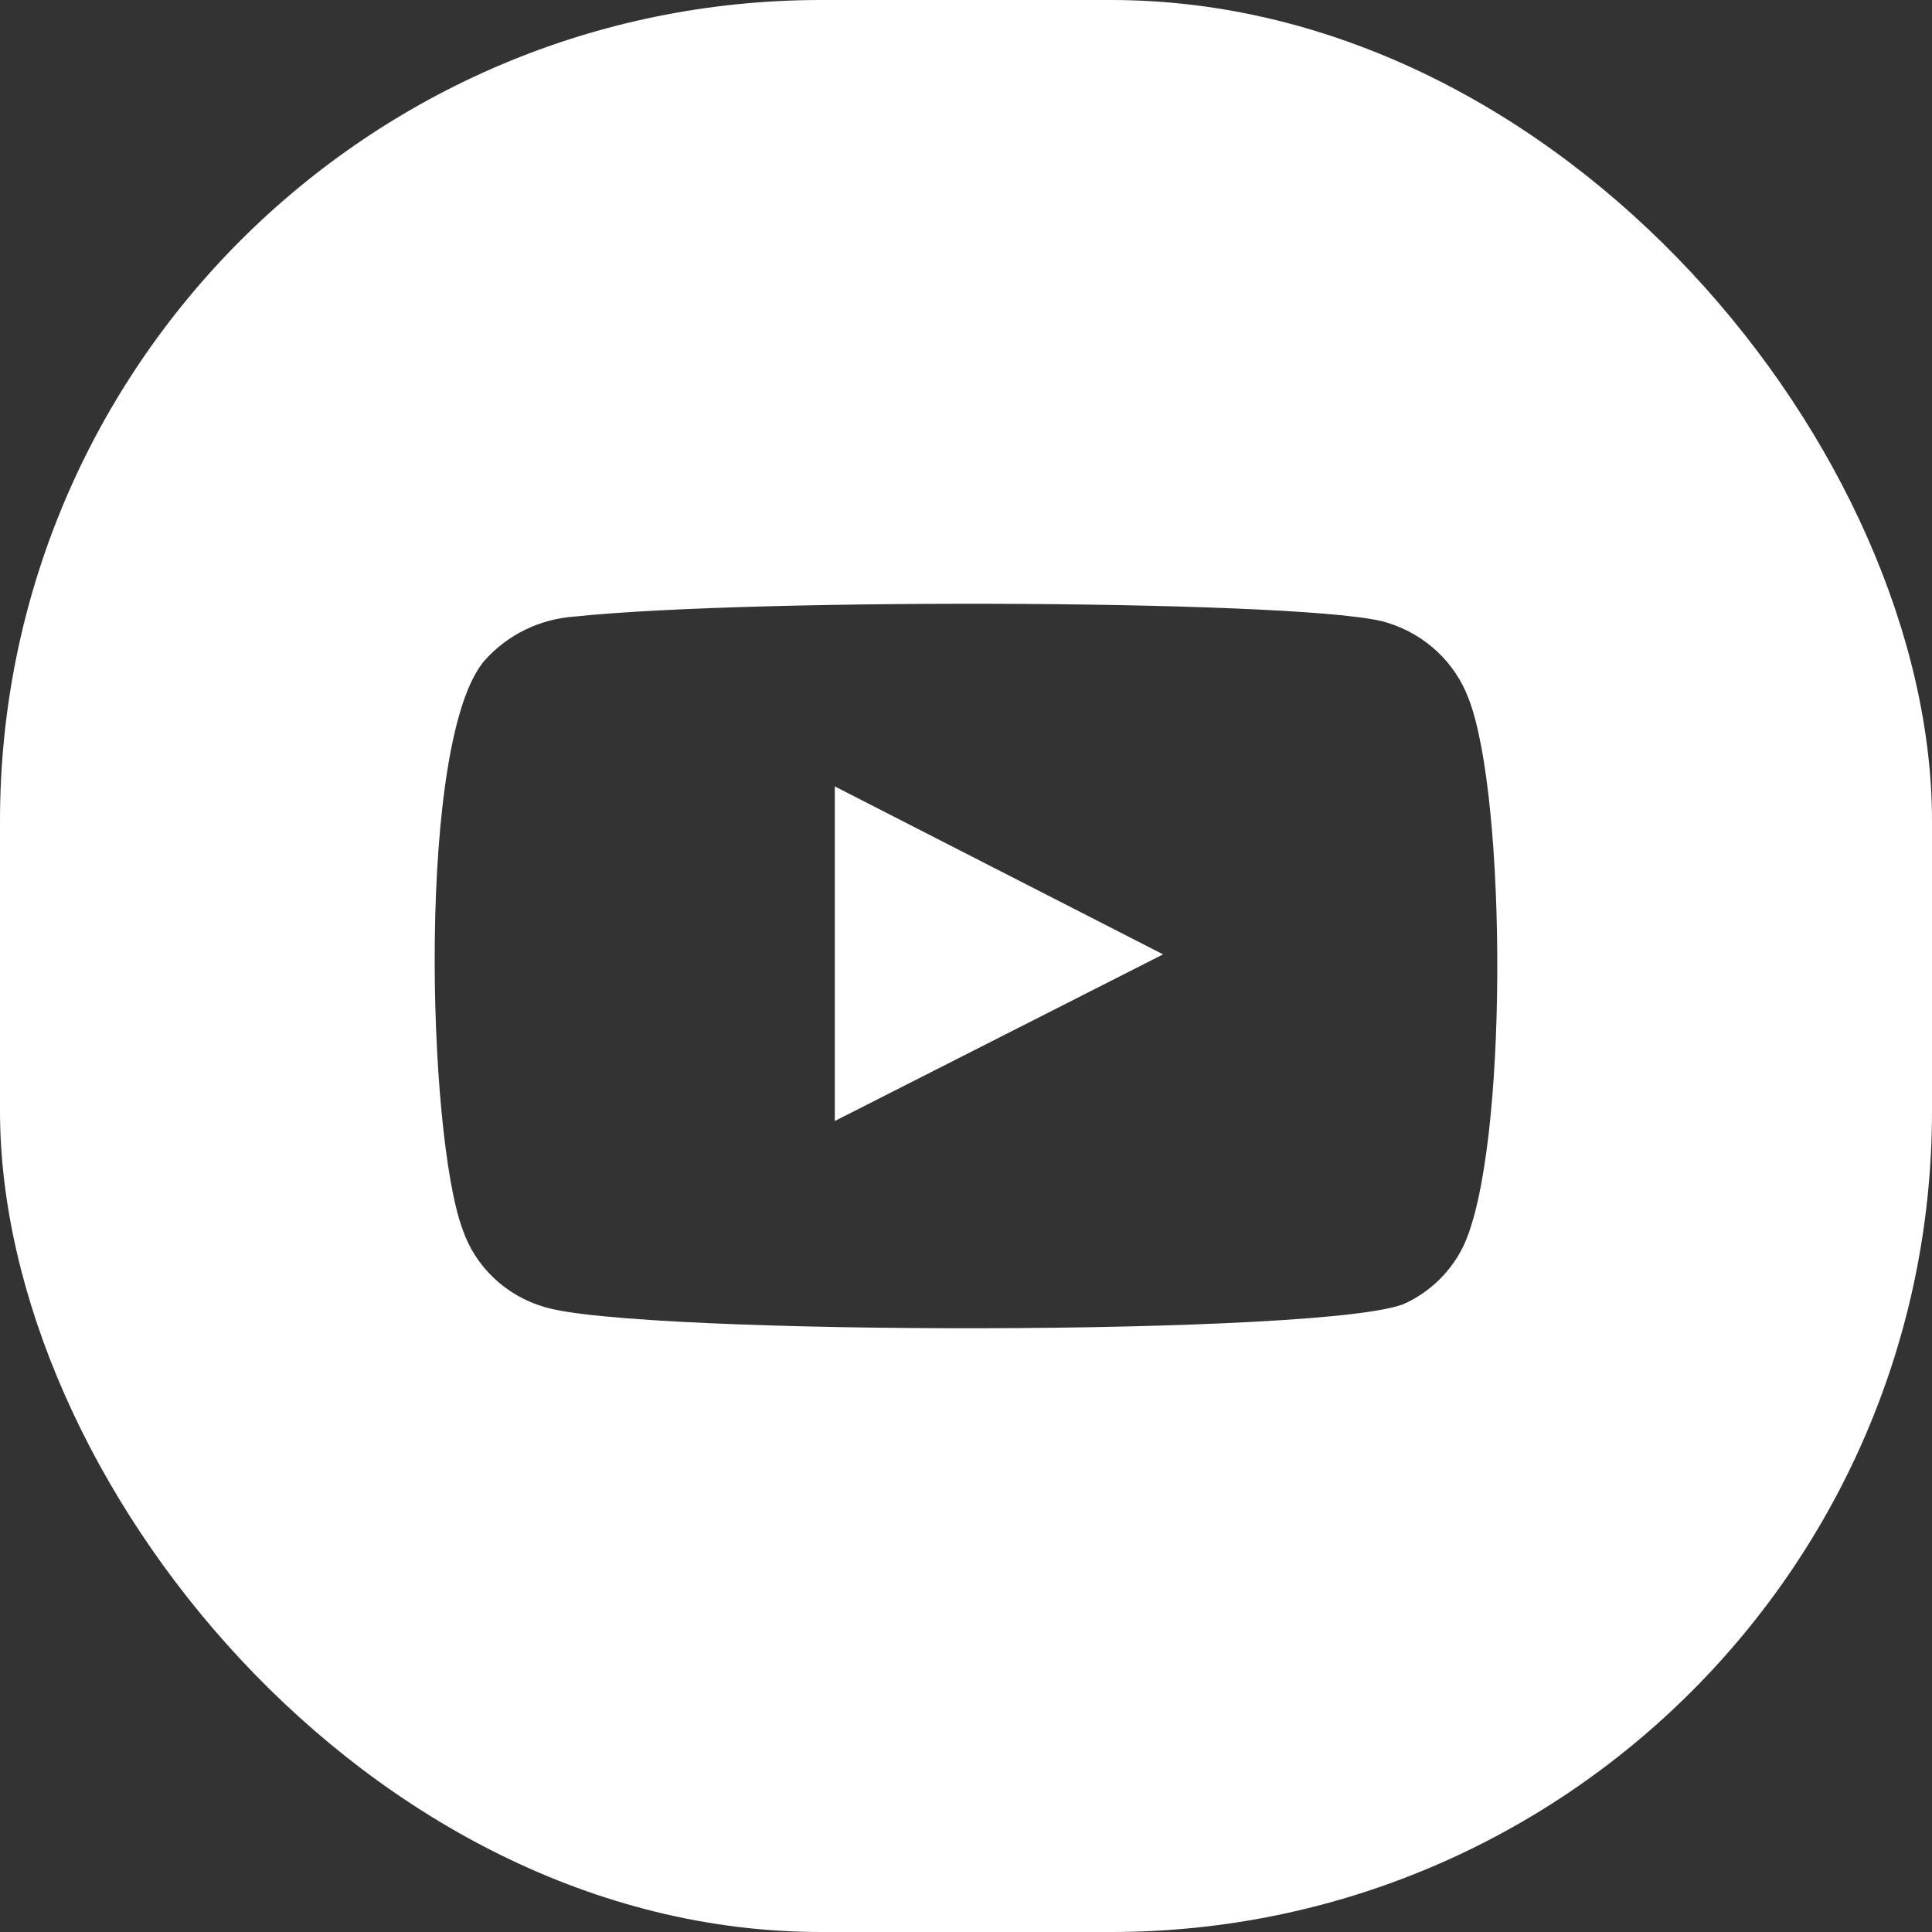 <?xml version="1.0" encoding="UTF-8"?> <svg xmlns="http://www.w3.org/2000/svg" width="40" height="40" viewBox="0 0 40 40" fill="none"><rect x="0" y="0" width="40" height="40" fill="#333333" stroke="none"/><g clip-path="url(#clip0_1069_2341)"><path fill-rule="evenodd" clip-rule="evenodd" d="M40 0H0V40H40V0ZM10.219 26.455C10.512 26.734 10.87 26.941 11.262 27.057C13.138 27.654 27.697 27.667 29.11 26.977C29.628 26.729 30.044 26.317 30.293 25.809C31.231 23.859 31.203 16.481 30.401 14.451C30.263 14.087 30.042 13.758 29.755 13.489C29.468 13.22 29.122 13.018 28.743 12.899C27.398 12.421 15.68 12.368 11.888 12.766C11.174 12.817 10.51 13.141 10.039 13.668C8.625 15.287 8.843 23.487 9.577 25.451C9.705 25.831 9.926 26.175 10.219 26.455ZM24.081 19.759L17.284 23.209V16.282L24.081 19.759Z" fill="white"></path></g><defs><clipPath id="clip0_1069_2341"><rect width="40" height="40" rx="17" fill="white"></rect></clipPath></defs></svg> 
